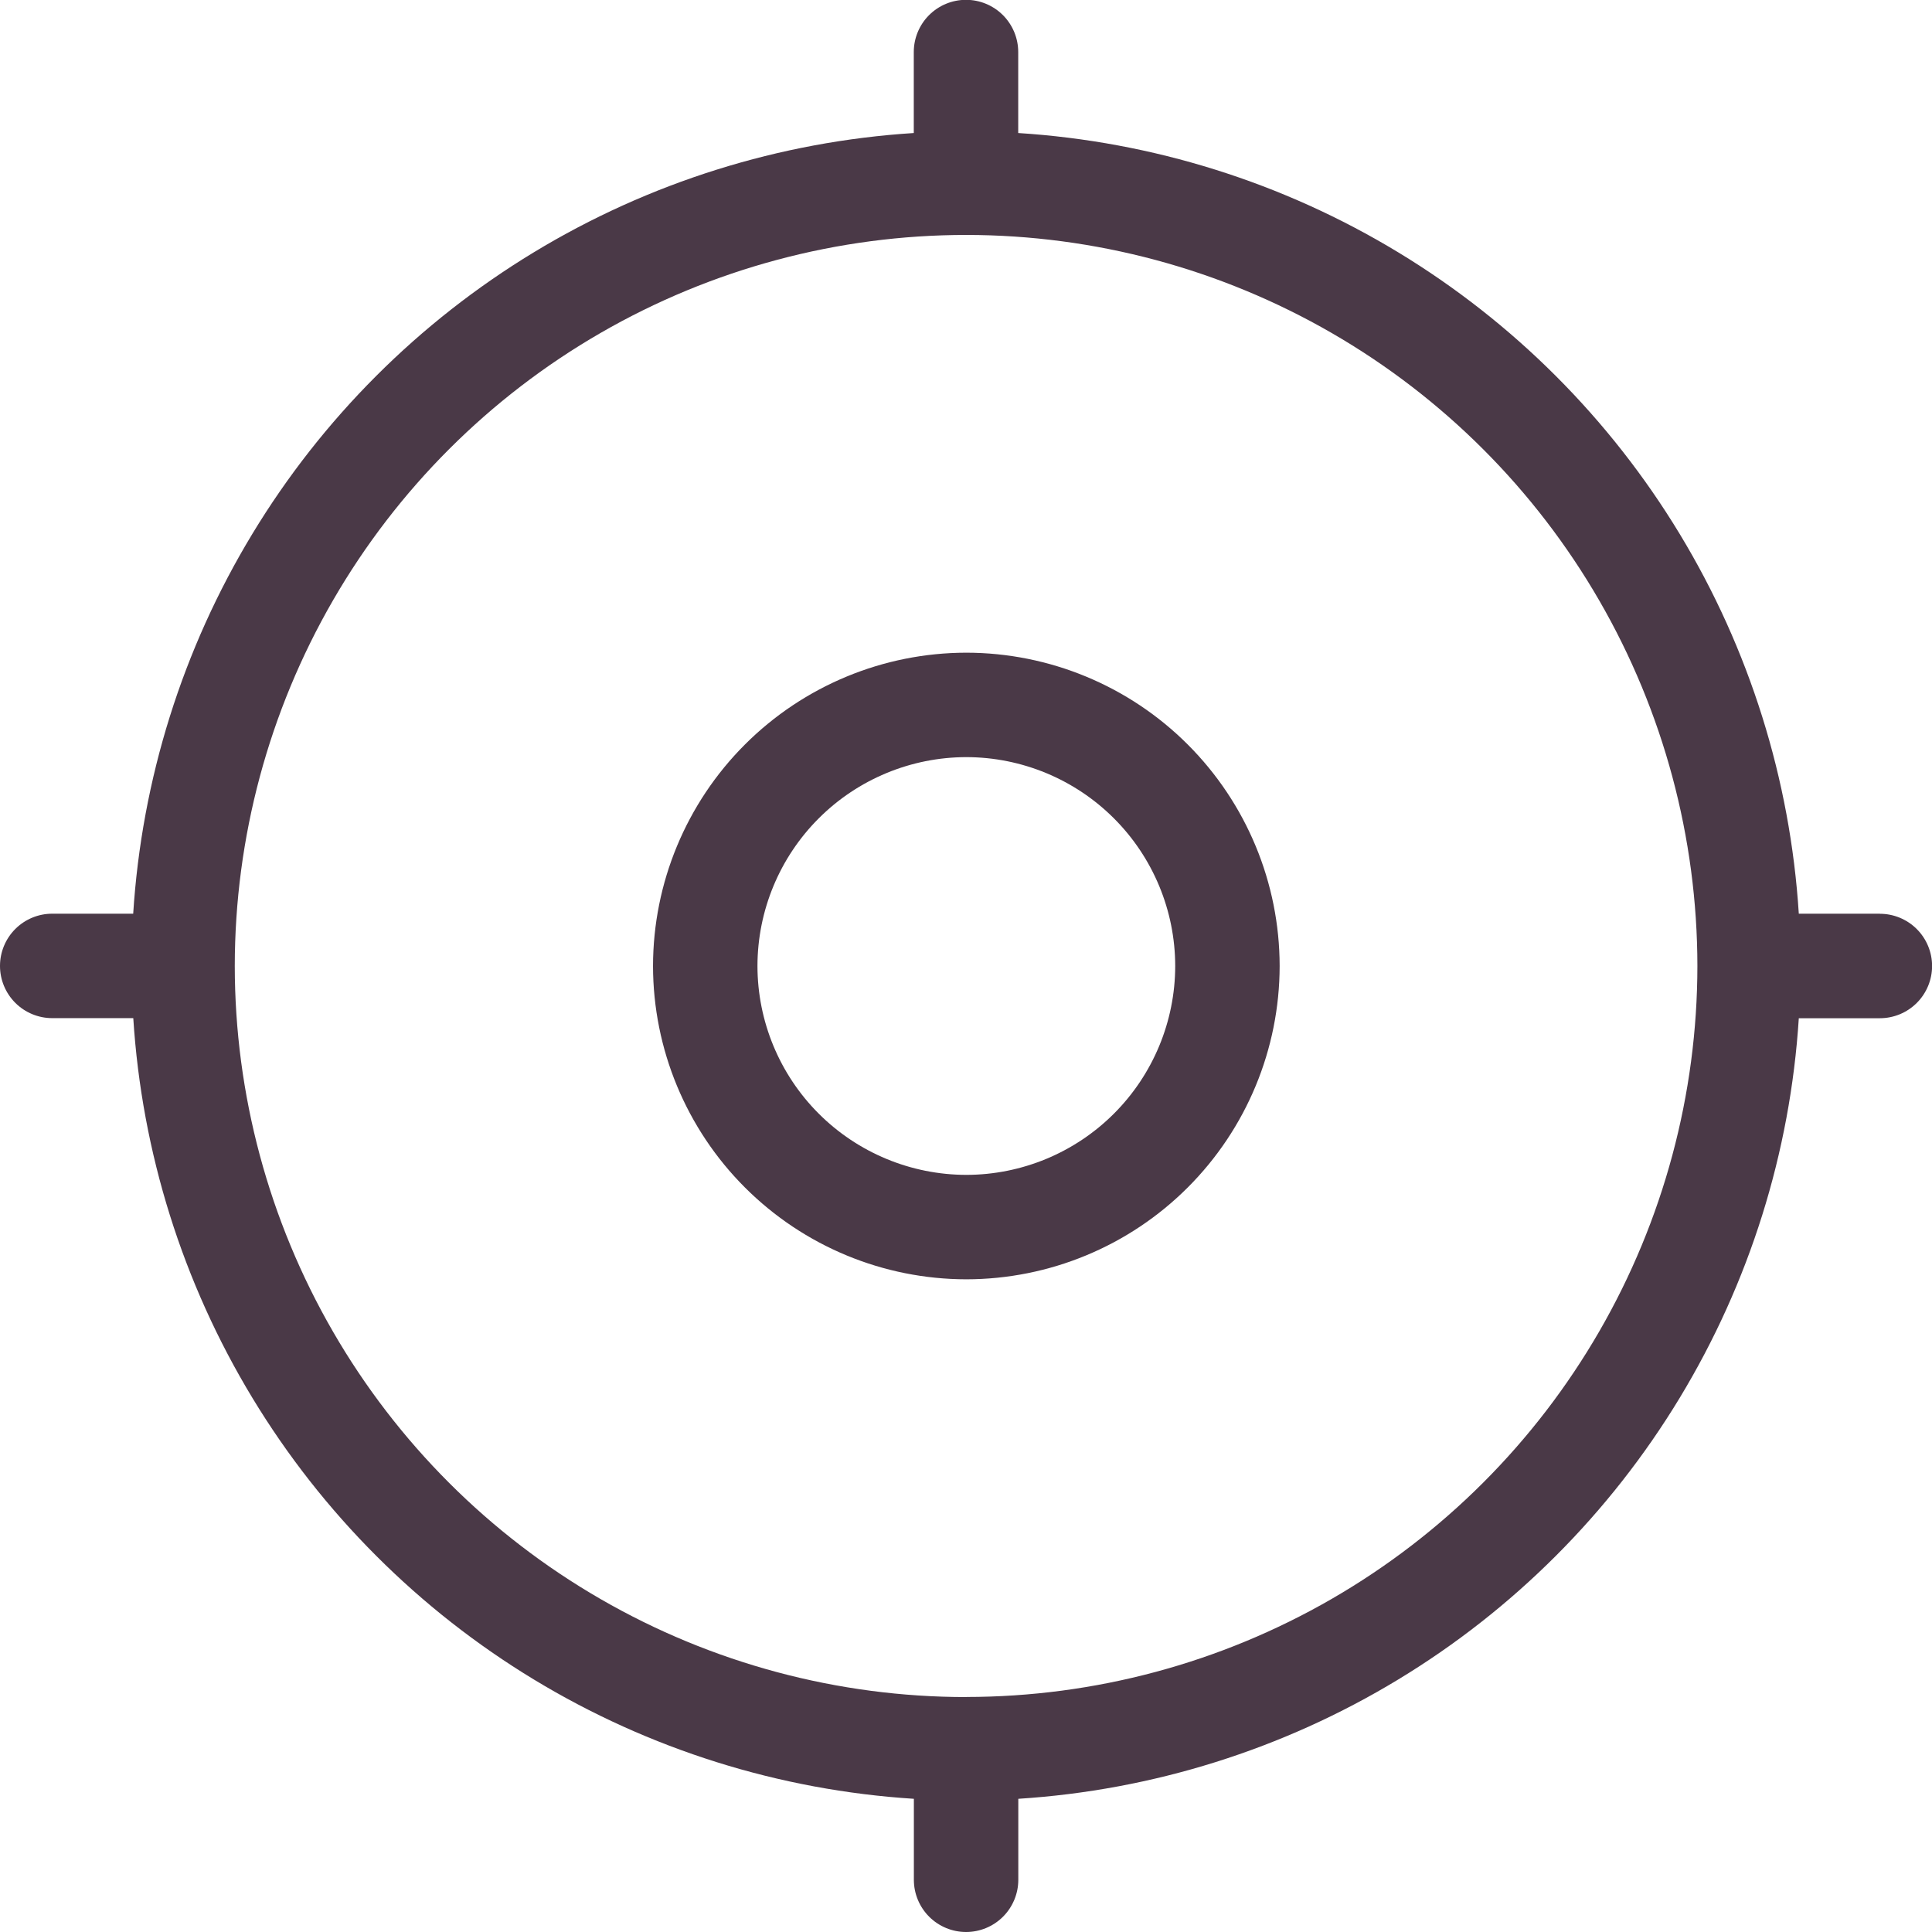 <svg xmlns="http://www.w3.org/2000/svg" xmlns:xlink="http://www.w3.org/1999/xlink" width="22.976" height="22.976" viewBox="0 0 22.976 22.976"><defs><style>.a,.b{fill:#4a3947;}.a{clip-rule:evenodd;}.c{clip-path:url(#a);}.d{clip-path:url(#b);}</style><clipPath id="a"><path class="a" d="M12.3-71.2a2.487,2.487,0,0,1-2.484-2.484A2.487,2.487,0,0,1,12.3-76.168a2.487,2.487,0,0,1,2.484,2.484A2.487,2.487,0,0,1,12.3-71.2m0-6.21a3.73,3.73,0,0,0-3.726,3.726A3.73,3.73,0,0,0,12.3-69.958a3.73,3.73,0,0,0,3.726-3.726A3.73,3.73,0,0,0,12.3-77.41m0,12.42A8.7,8.7,0,0,1,3.6-73.684,8.7,8.7,0,0,1,12.3-82.378a8.7,8.7,0,0,1,8.694,8.694A8.7,8.7,0,0,1,12.3-64.991m10.867-9.315H22.2a9.933,9.933,0,0,0-9.283-9.284v-.963a.621.621,0,0,0-.621-.621.621.621,0,0,0-.621.621v.963a9.933,9.933,0,0,0-9.283,9.284H1.429a.621.621,0,0,0-.621.621.621.621,0,0,0,.621.621h.964a9.933,9.933,0,0,0,9.283,9.284v.963a.621.621,0,0,0,.621.621.621.621,0,0,0,.621-.621v-.963A9.933,9.933,0,0,0,22.2-73.063h.964a.621.621,0,0,0,.621-.621.621.621,0,0,0-.621-.621" transform="translate(-0.808 85.172)"/></clipPath><clipPath id="b"><path class="b" d="M-1770-8299.281h571.049V-11582H-1770Z" transform="translate(1770 11582)"/></clipPath></defs><g transform="translate(-0.808 85.172)"><g class="c" transform="translate(0.808 -85.172)"><g class="d" transform="translate(-478.796 -3108.545)"><path class="b" d="M-4.192-64.492h25.68v-25.68H-4.192Z" transform="translate(481.636 3197.366)"/></g></g></g></svg>